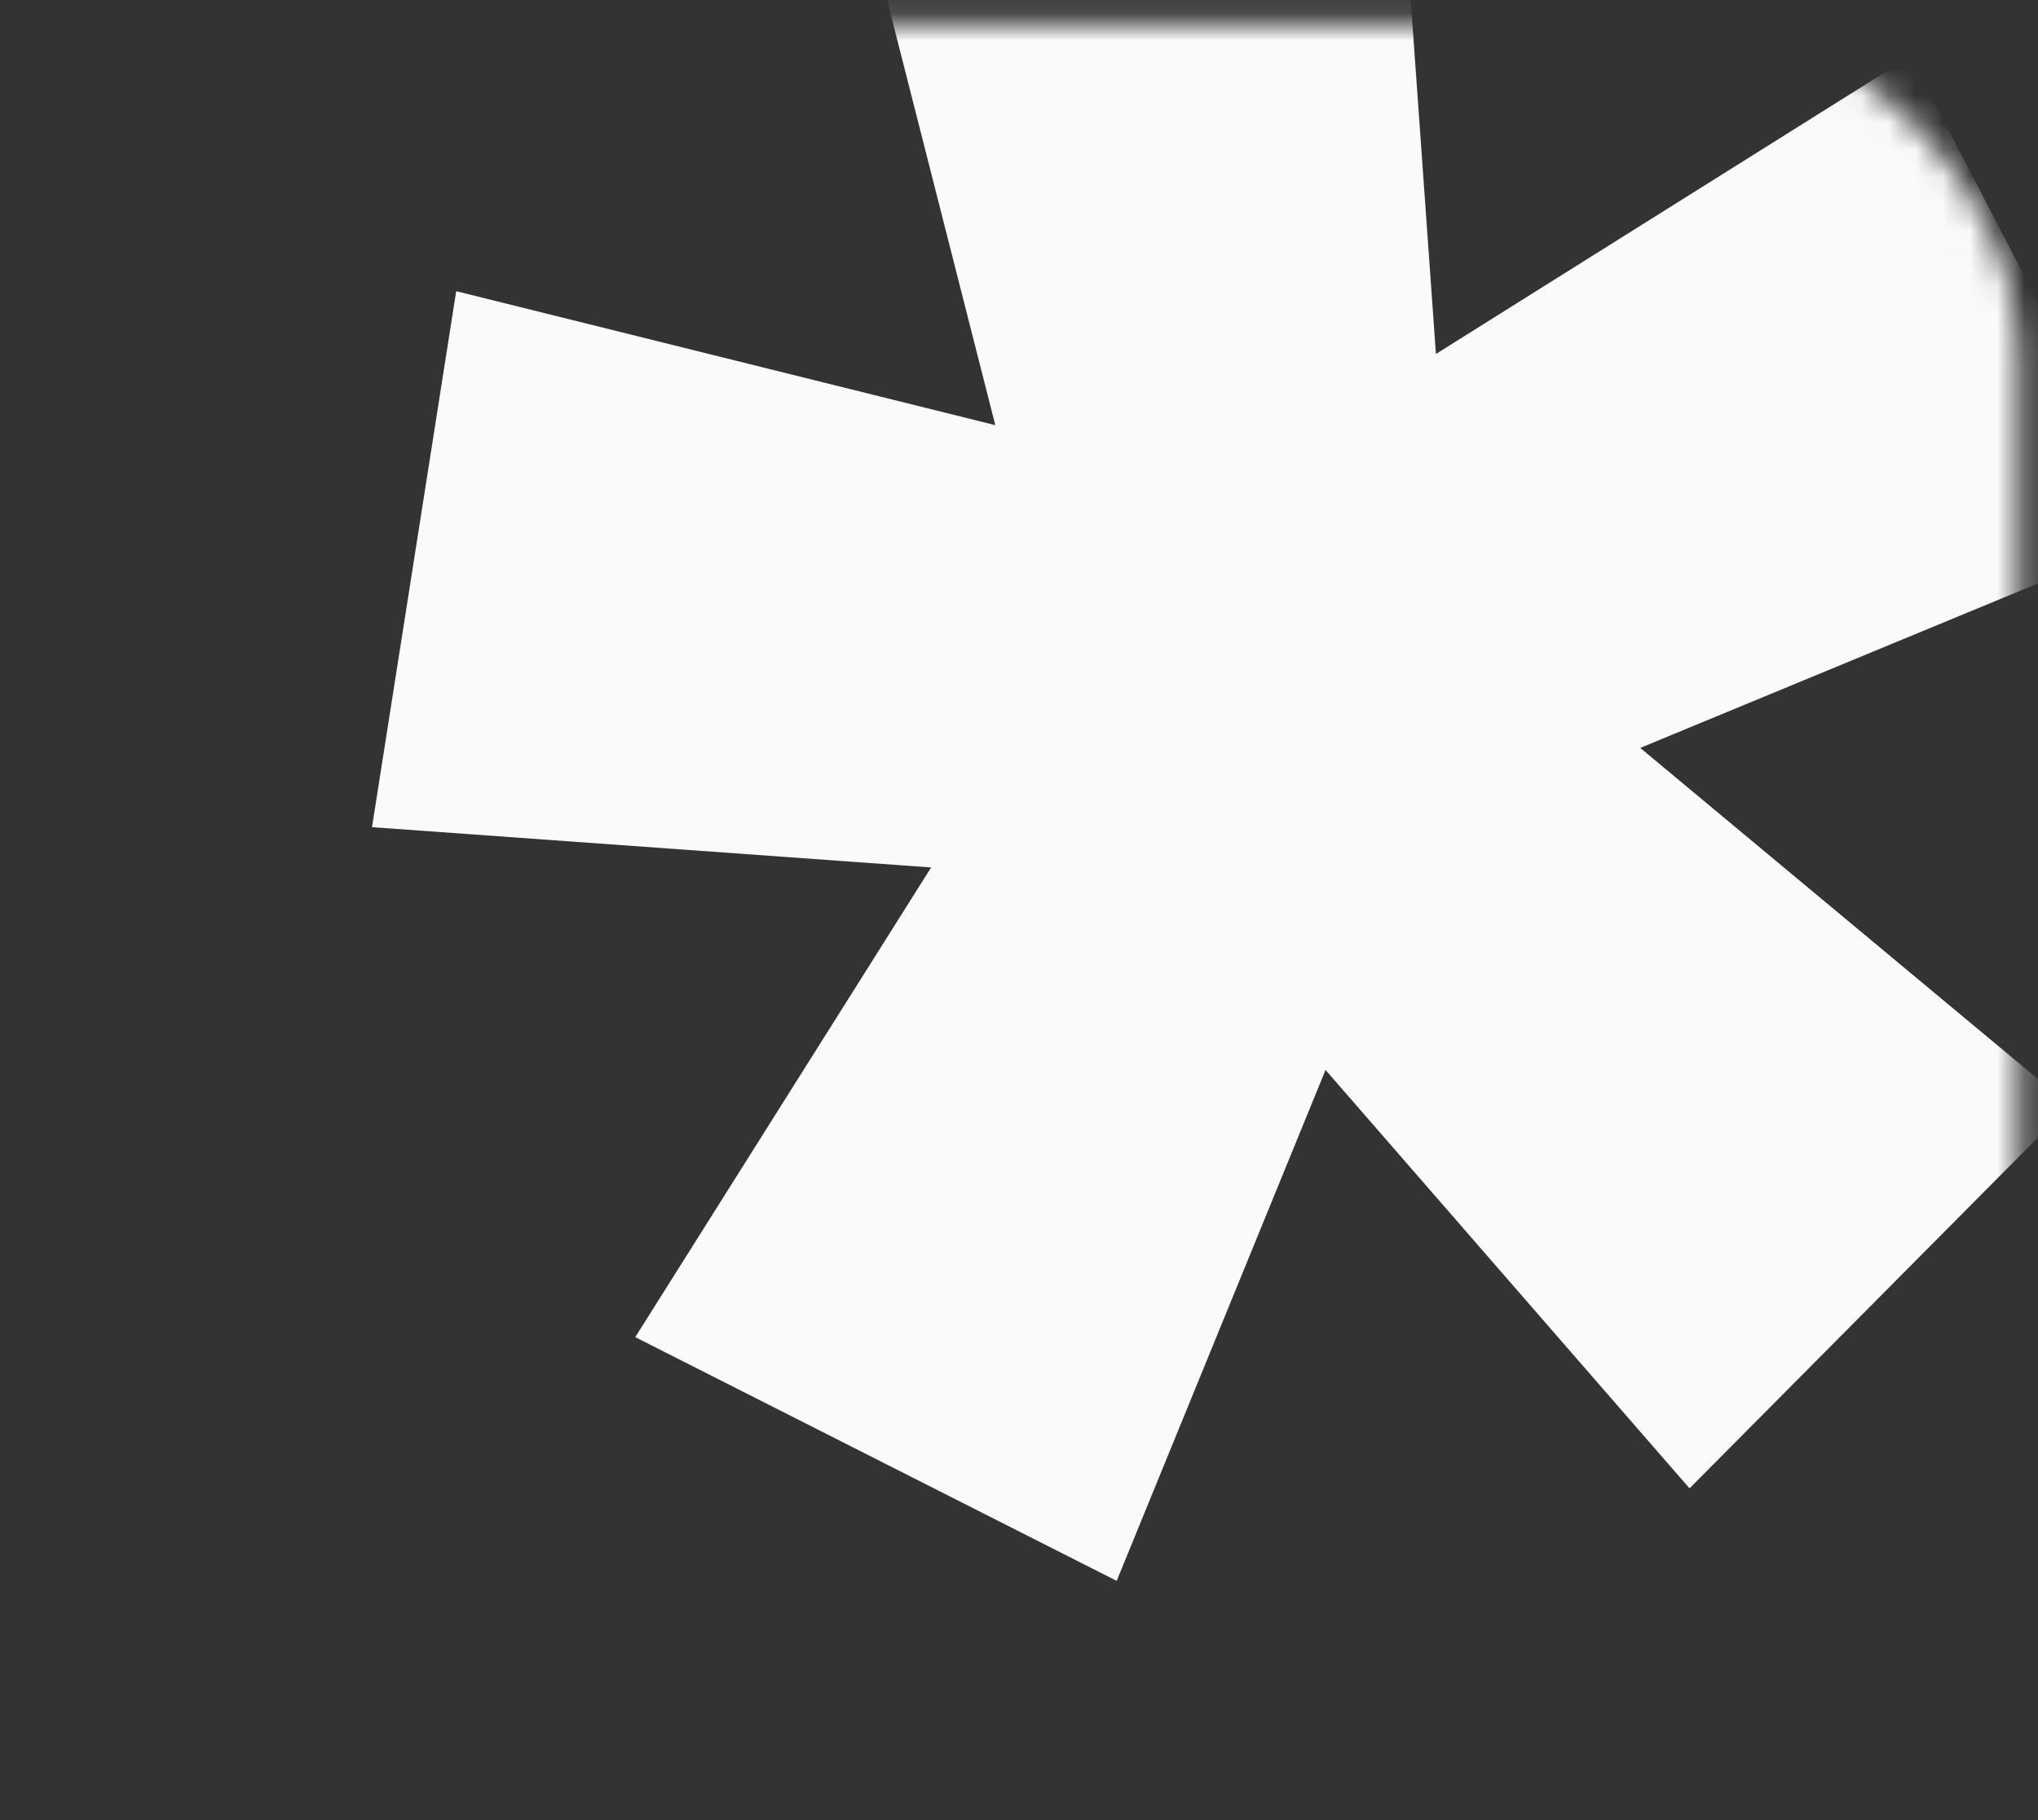 <?xml version="1.0" encoding="UTF-8"?> <svg xmlns="http://www.w3.org/2000/svg" width="75" height="67" viewBox="0 0 75 67" fill="none"><rect x="0" y="0" width="75" height="67" fill="#333333" stroke="none"/><mask id="mask0_634_240" style="mask-type:alpha" maskUnits="userSpaceOnUse" x="0" y="0" width="75" height="67"><rect x="0.971" y="0.889" width="73.322" height="65.639" rx="12" fill="#678C01"></rect></mask><g mask="url(#mask0_634_240)"><path d="M16.789 10.718L36.628 15.649L31.567 -4.24L51.386 -7.441L52.843 13.029L70.301 2.075L79.424 19.644L60.362 27.529L76.168 40.691L62.176 54.783L48.781 39.383L41.095 58.188L23.378 49.217L34.266 31.929L13.69 30.446L16.789 10.718Z" fill="#FAFAFA"></path></g></svg> 